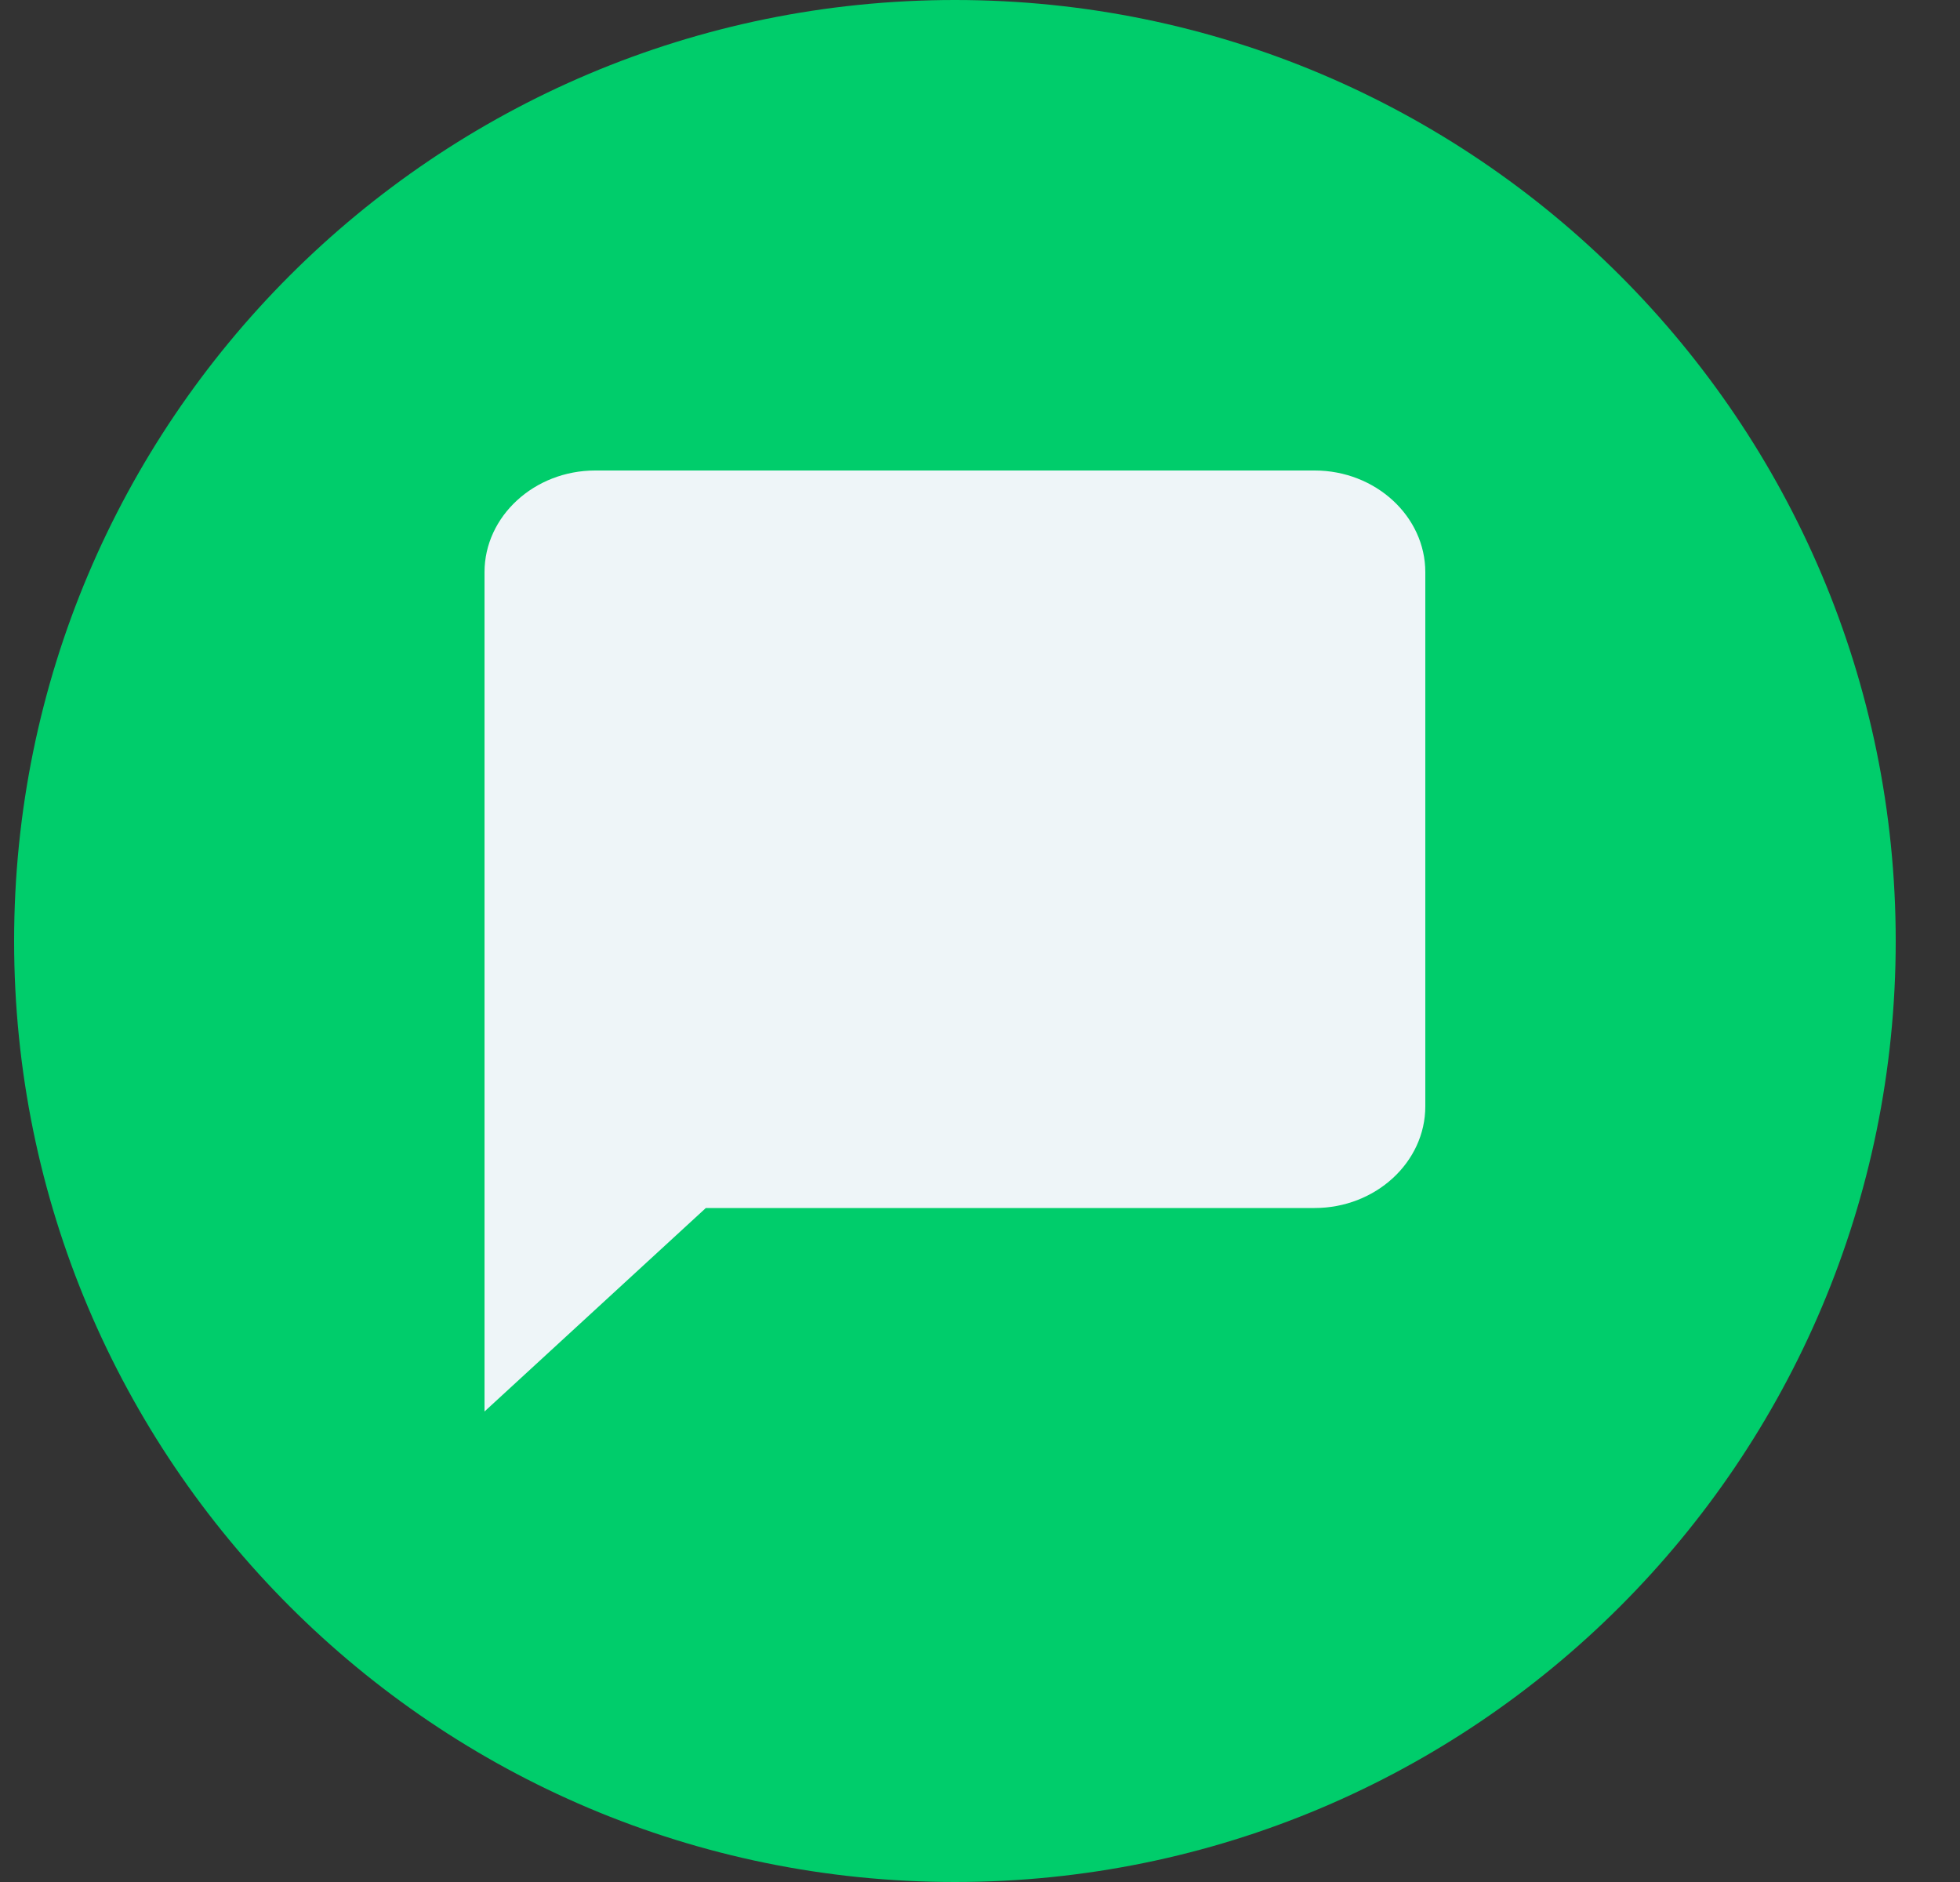 <svg width="25" height="24" viewBox="0 0 25 24" fill="none" xmlns="http://www.w3.org/2000/svg">
<rect x="0" y="0" width="25" height="24" fill="#333333" stroke="none"/>
<g clip-path="url(#clip0_3_18376)">
<path d="M0.18 12C0.18 5.373 5.553 0 12.18 0C18.807 0 24.18 5.373 24.18 12C24.18 18.627 18.807 24 12.18 24C5.553 24 0.18 18.627 0.18 12Z" fill="#00CD6B"/>
<path d="M16.768 6H7.592C6.815 6 6.18 6.584 6.18 7.297V18L9.003 15.405H16.768C17.545 15.405 18.18 14.822 18.18 14.108V7.297C18.18 6.584 17.545 6 16.768 6Z" fill="#EEF5F8"/>
</g>
<defs>
<clipPath id="clip0_3_18376">
<rect width="24" height="24" fill="white" transform="translate(0.18)"/>
</clipPath>
</defs>
</svg>
